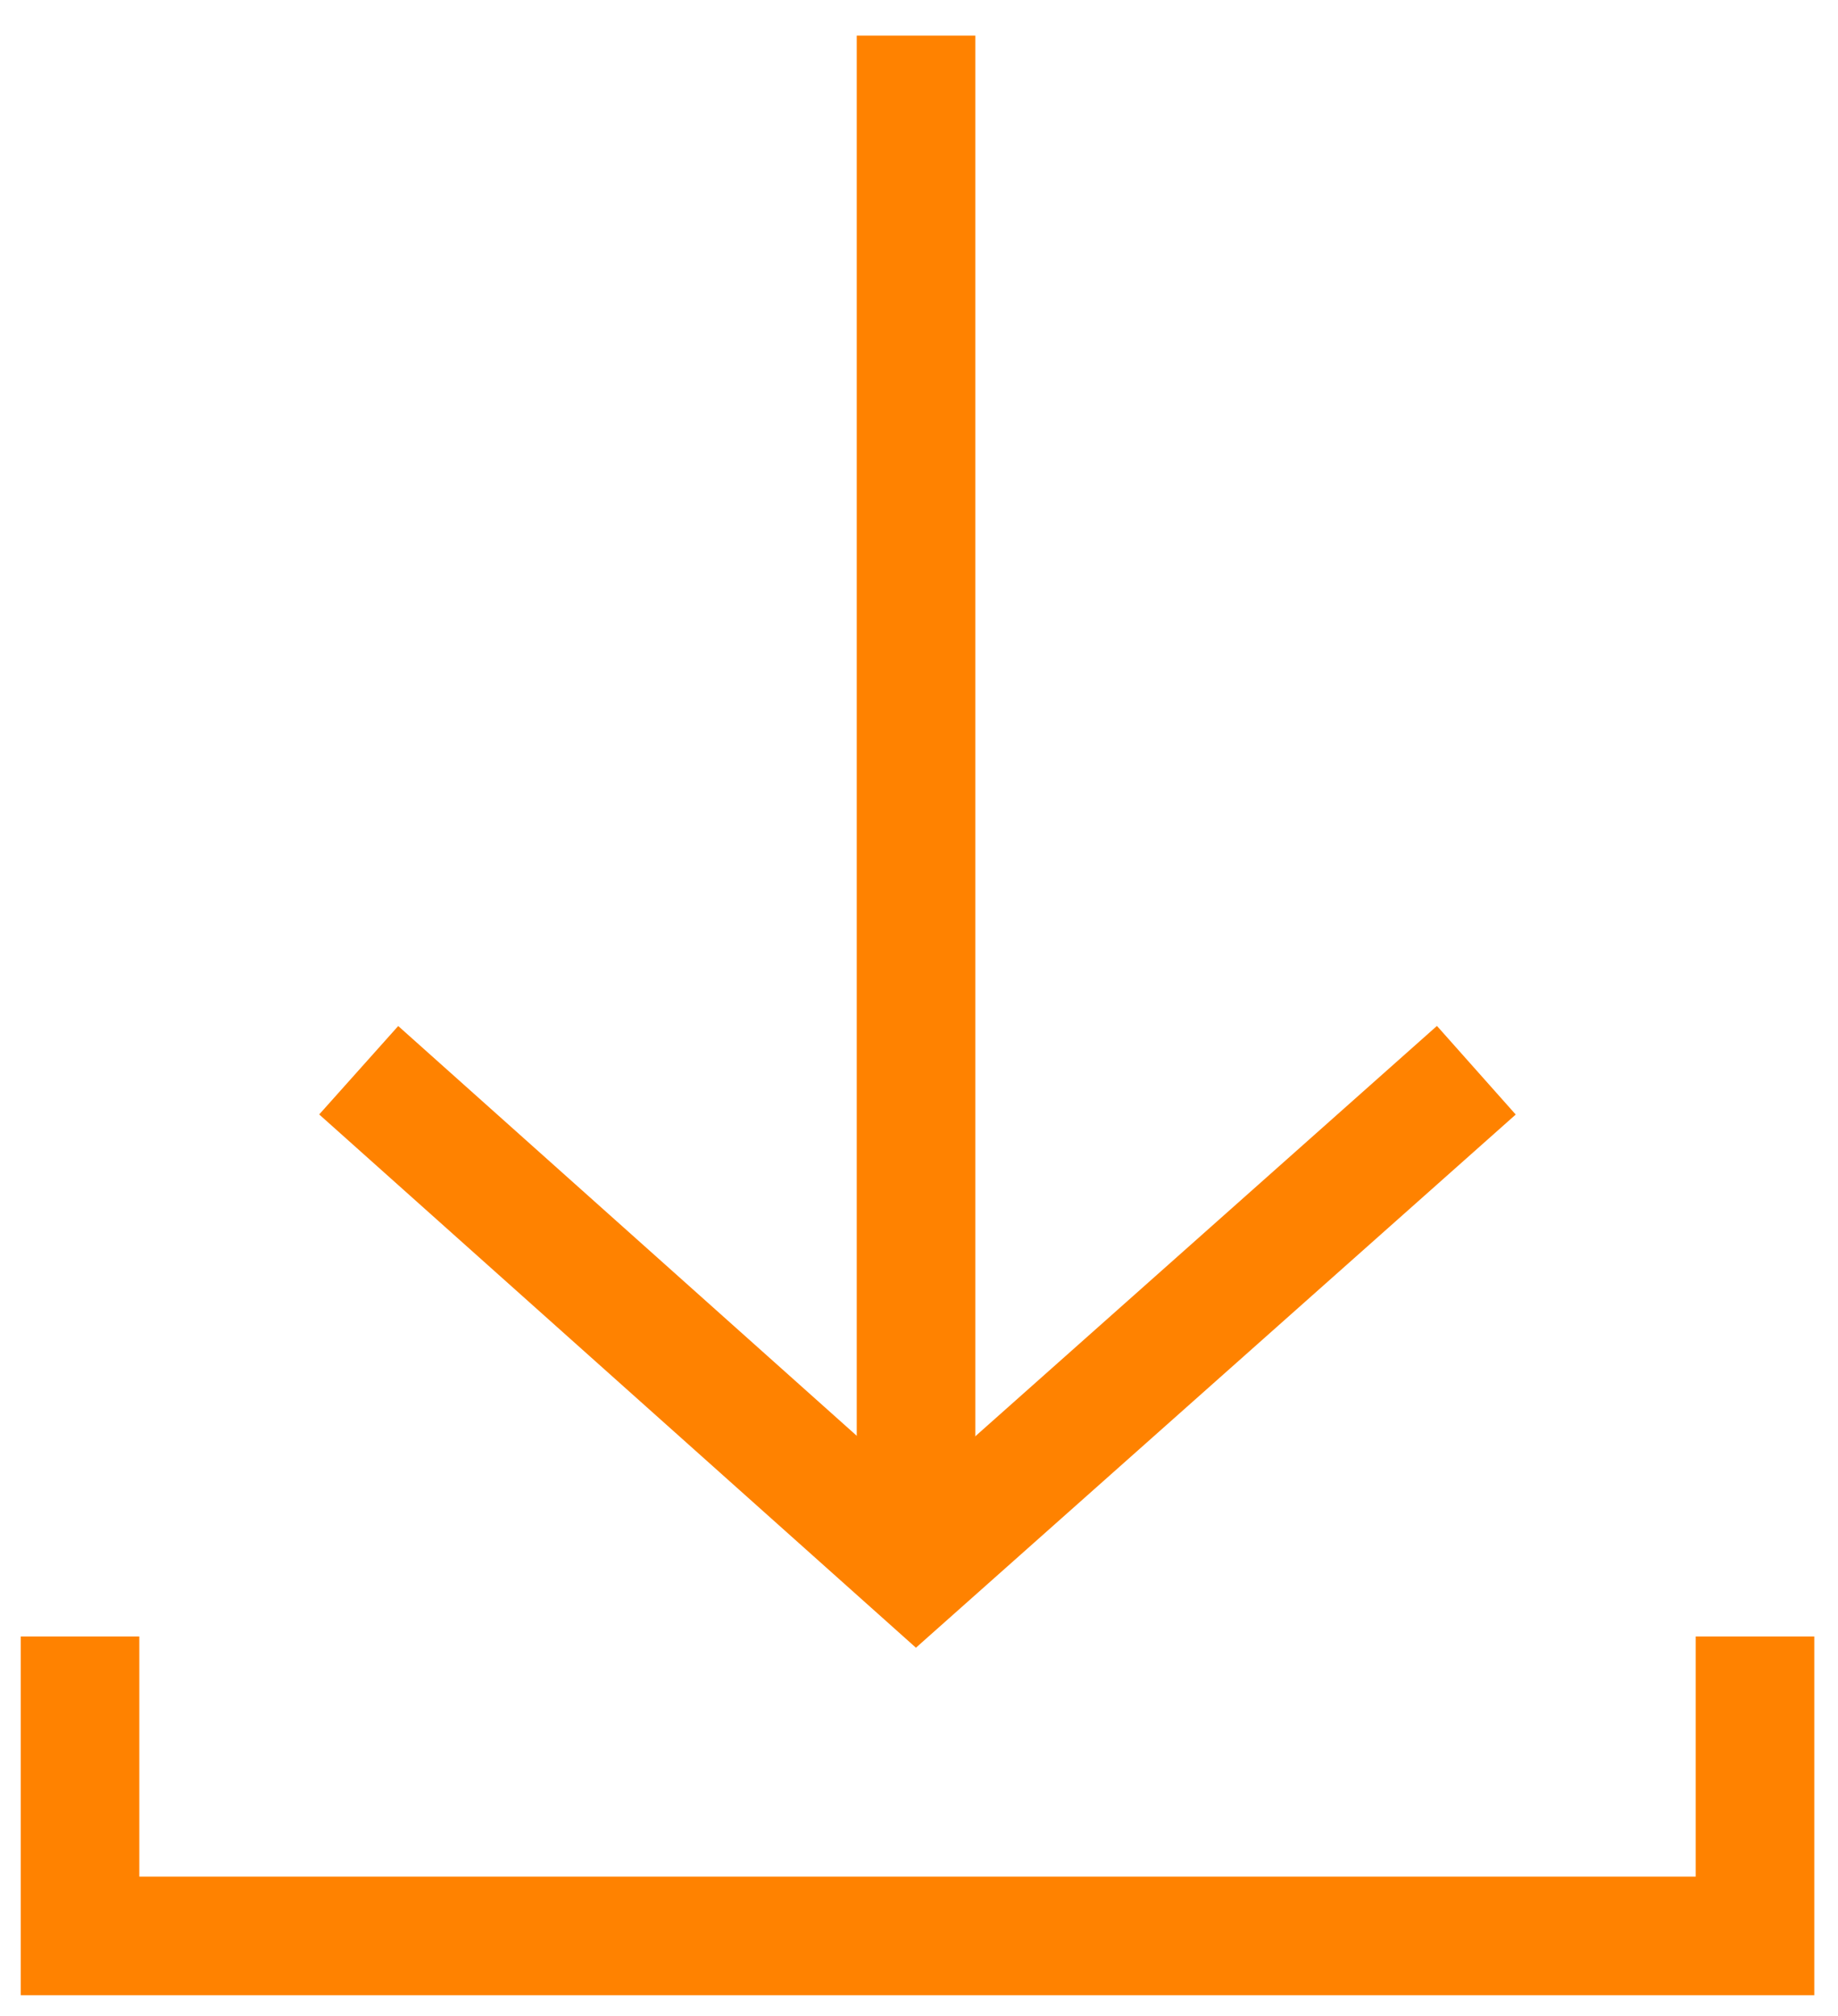 <?xml version="1.0" encoding="utf-8"?>
<!-- Generator: Adobe Illustrator 25.2.1, SVG Export Plug-In . SVG Version: 6.00 Build 0)  -->
<svg version="1.1" id="Calque_1" xmlns="http://www.w3.org/2000/svg" xmlns:xlink="http://www.w3.org/1999/xlink" x="0px" y="0px"
	 viewBox="0 0 62 68" style="enable-background:new 0 0 62 68;" xml:space="preserve">
<style type="text/css">
	.st0{clip-path:url(#SVGID_2_);fill:none;stroke:#FF8200;stroke-width:4;}
</style>
<g>
	<defs>
		<rect id="SVGID_1_" x="0.7" y="1.2" width="60.5" height="66.2"/>
	</defs>
	<clipPath id="SVGID_2_">
		<use xlink:href="#SVGID_1_"  style="overflow:visible;"/>
	</clipPath>
	<polyline class="st0" points="12.1,36.1 30.9,52.9 49.8,36.1 	"/>
	<line class="st0" x1="30.9" y1="52.8" x2="30.9" y2="1.2"/>
	<polyline class="st0" points="2.7,55.2 2.7,65.3 59.2,65.3 59.2,55.2 	"/>
</g>
</svg>
